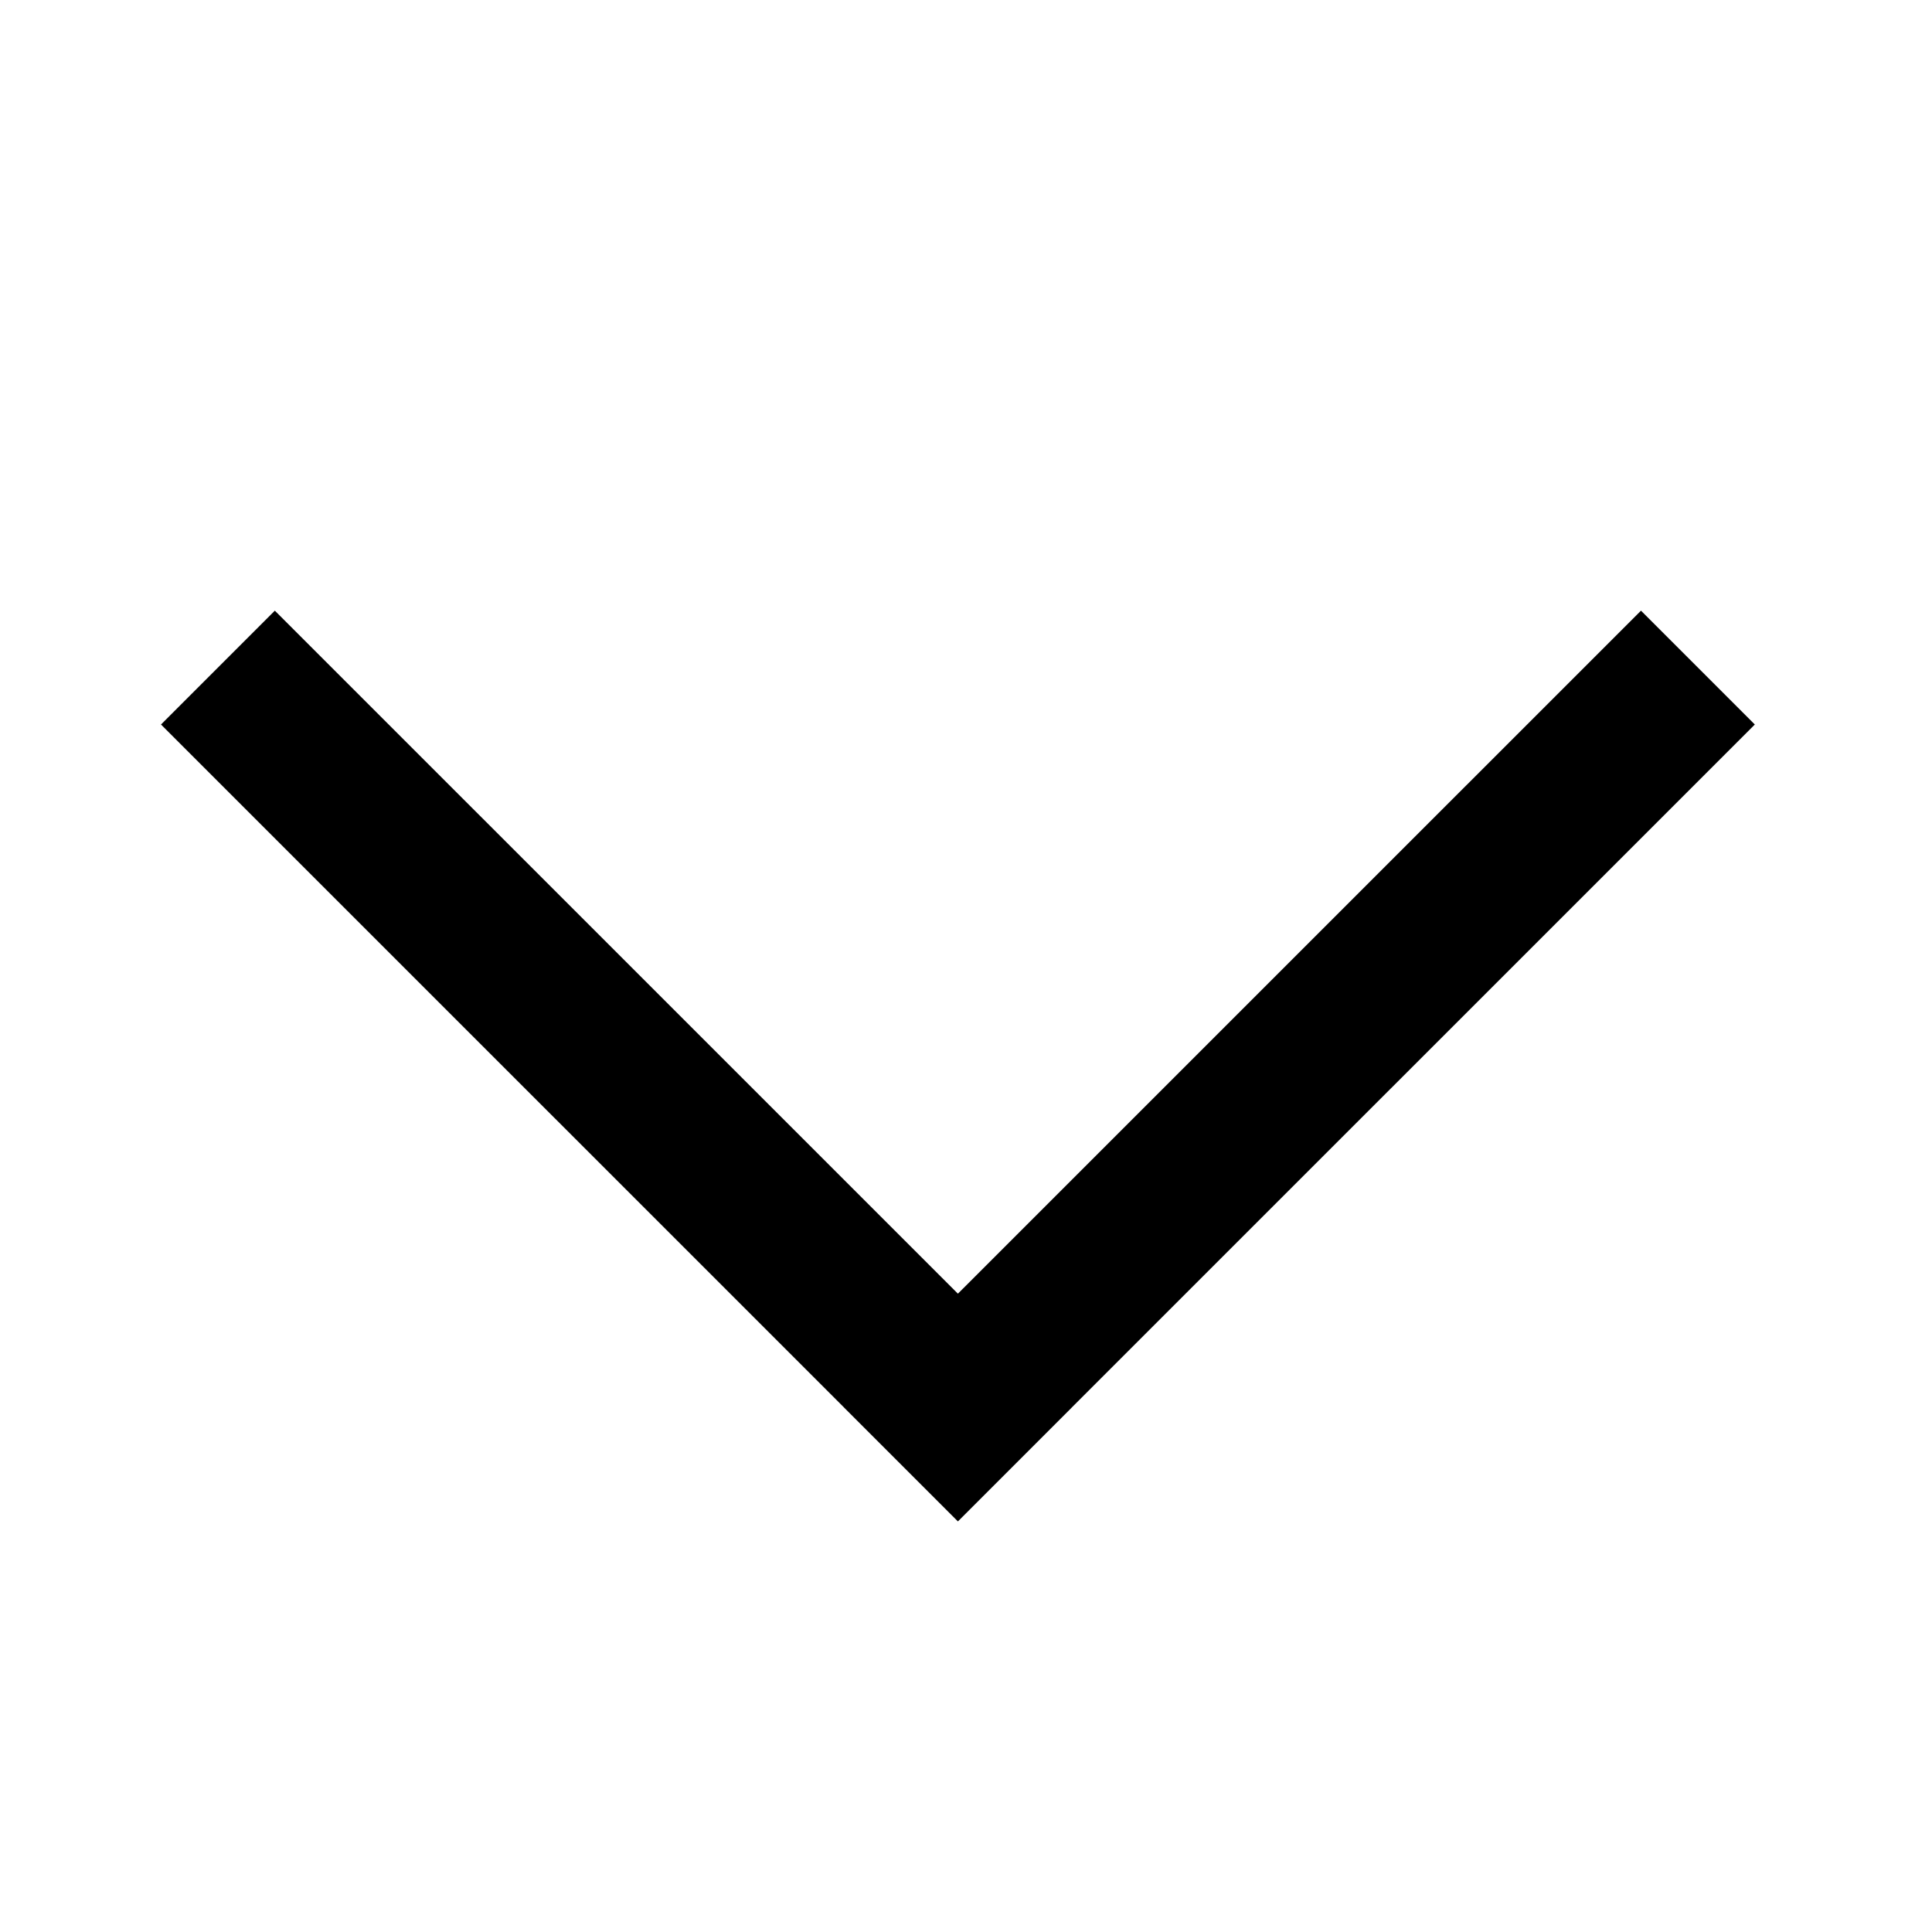 <svg width="24" height="24" viewBox="0 0 24 24" fill="none" xmlns="http://www.w3.org/2000/svg">
<g clip-path="url(#clip0)">
<path d="M21.092 8.293L11.192 18.192M2.707 8.293L12.607 18.192" stroke="black" stroke-width="2"/>
</g>
<defs>
<clipPath id="clip0">
<rect width="24" height="24" fill="white"/>
</clipPath>
</defs>
</svg>
